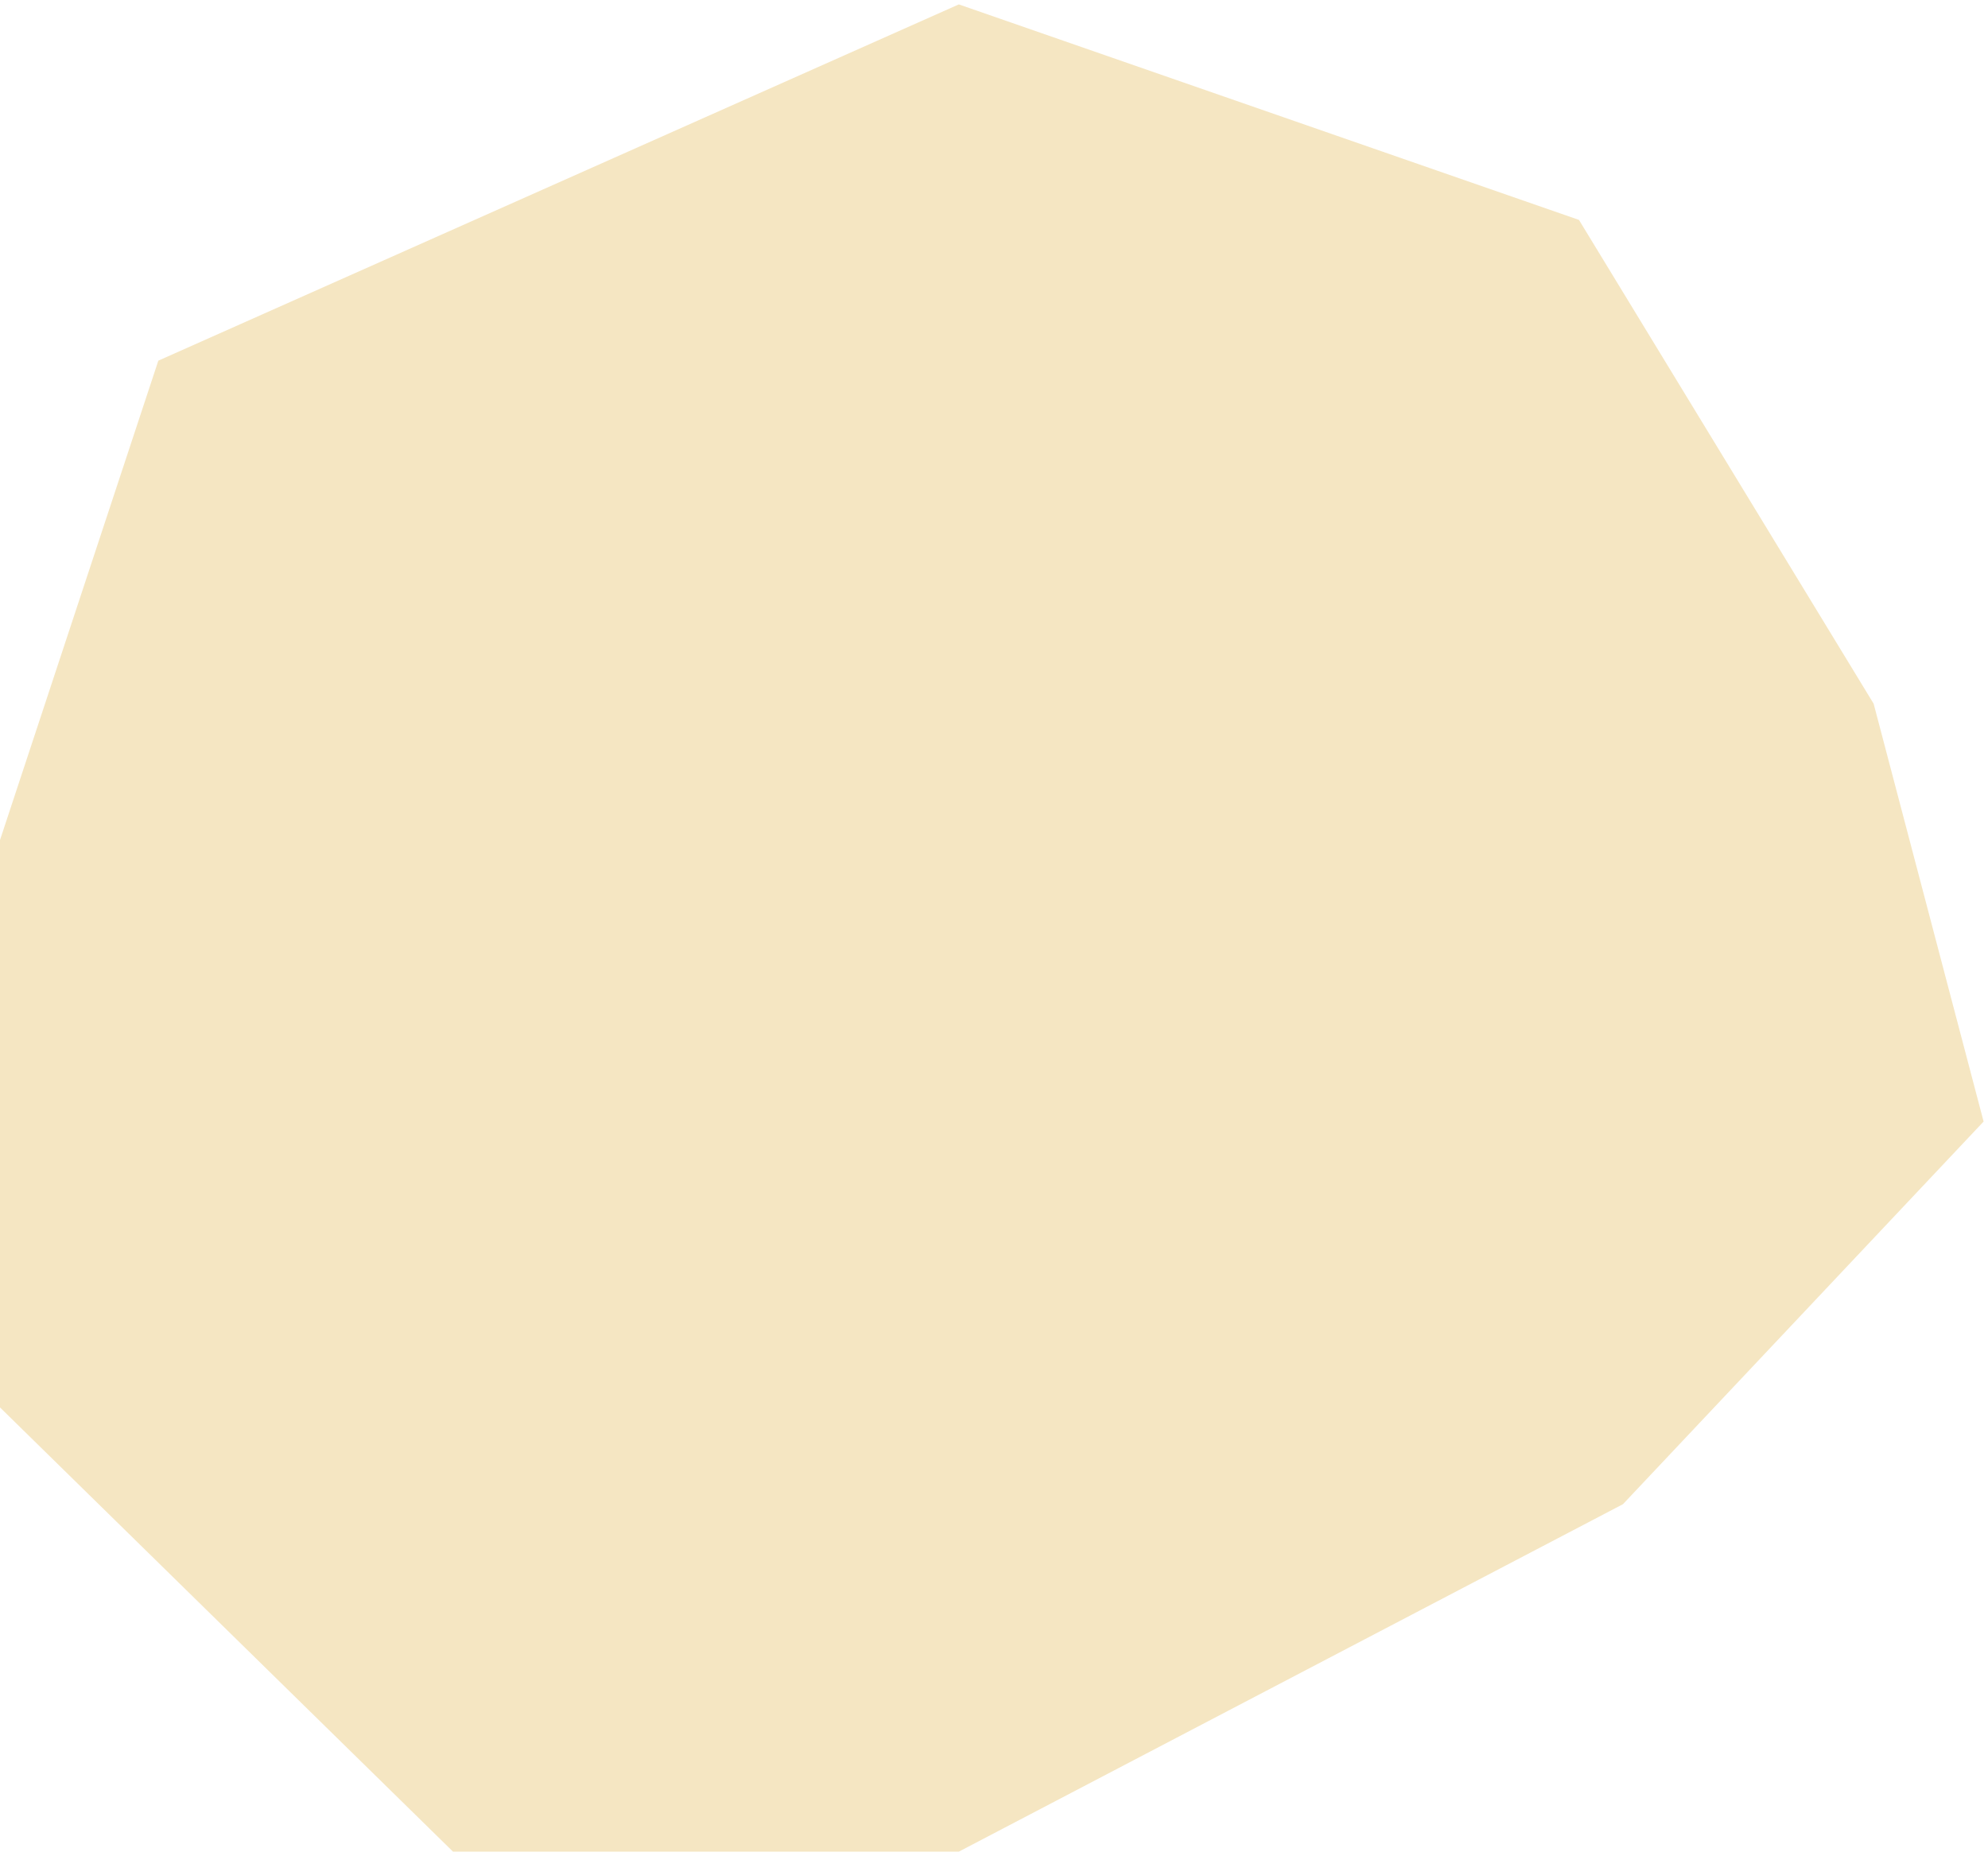 <?xml version="1.0" encoding="UTF-8"?> <svg xmlns="http://www.w3.org/2000/svg" width="226" height="211" viewBox="0 0 226 211" fill="none"> <path d="M18 41L-0 95.5V160L51.5 210.5H109L184.5 171L225.5 127.5L213 80L179.5 25L109 0.5L18 41Z" fill="#F5E6C2"></path> </svg> 